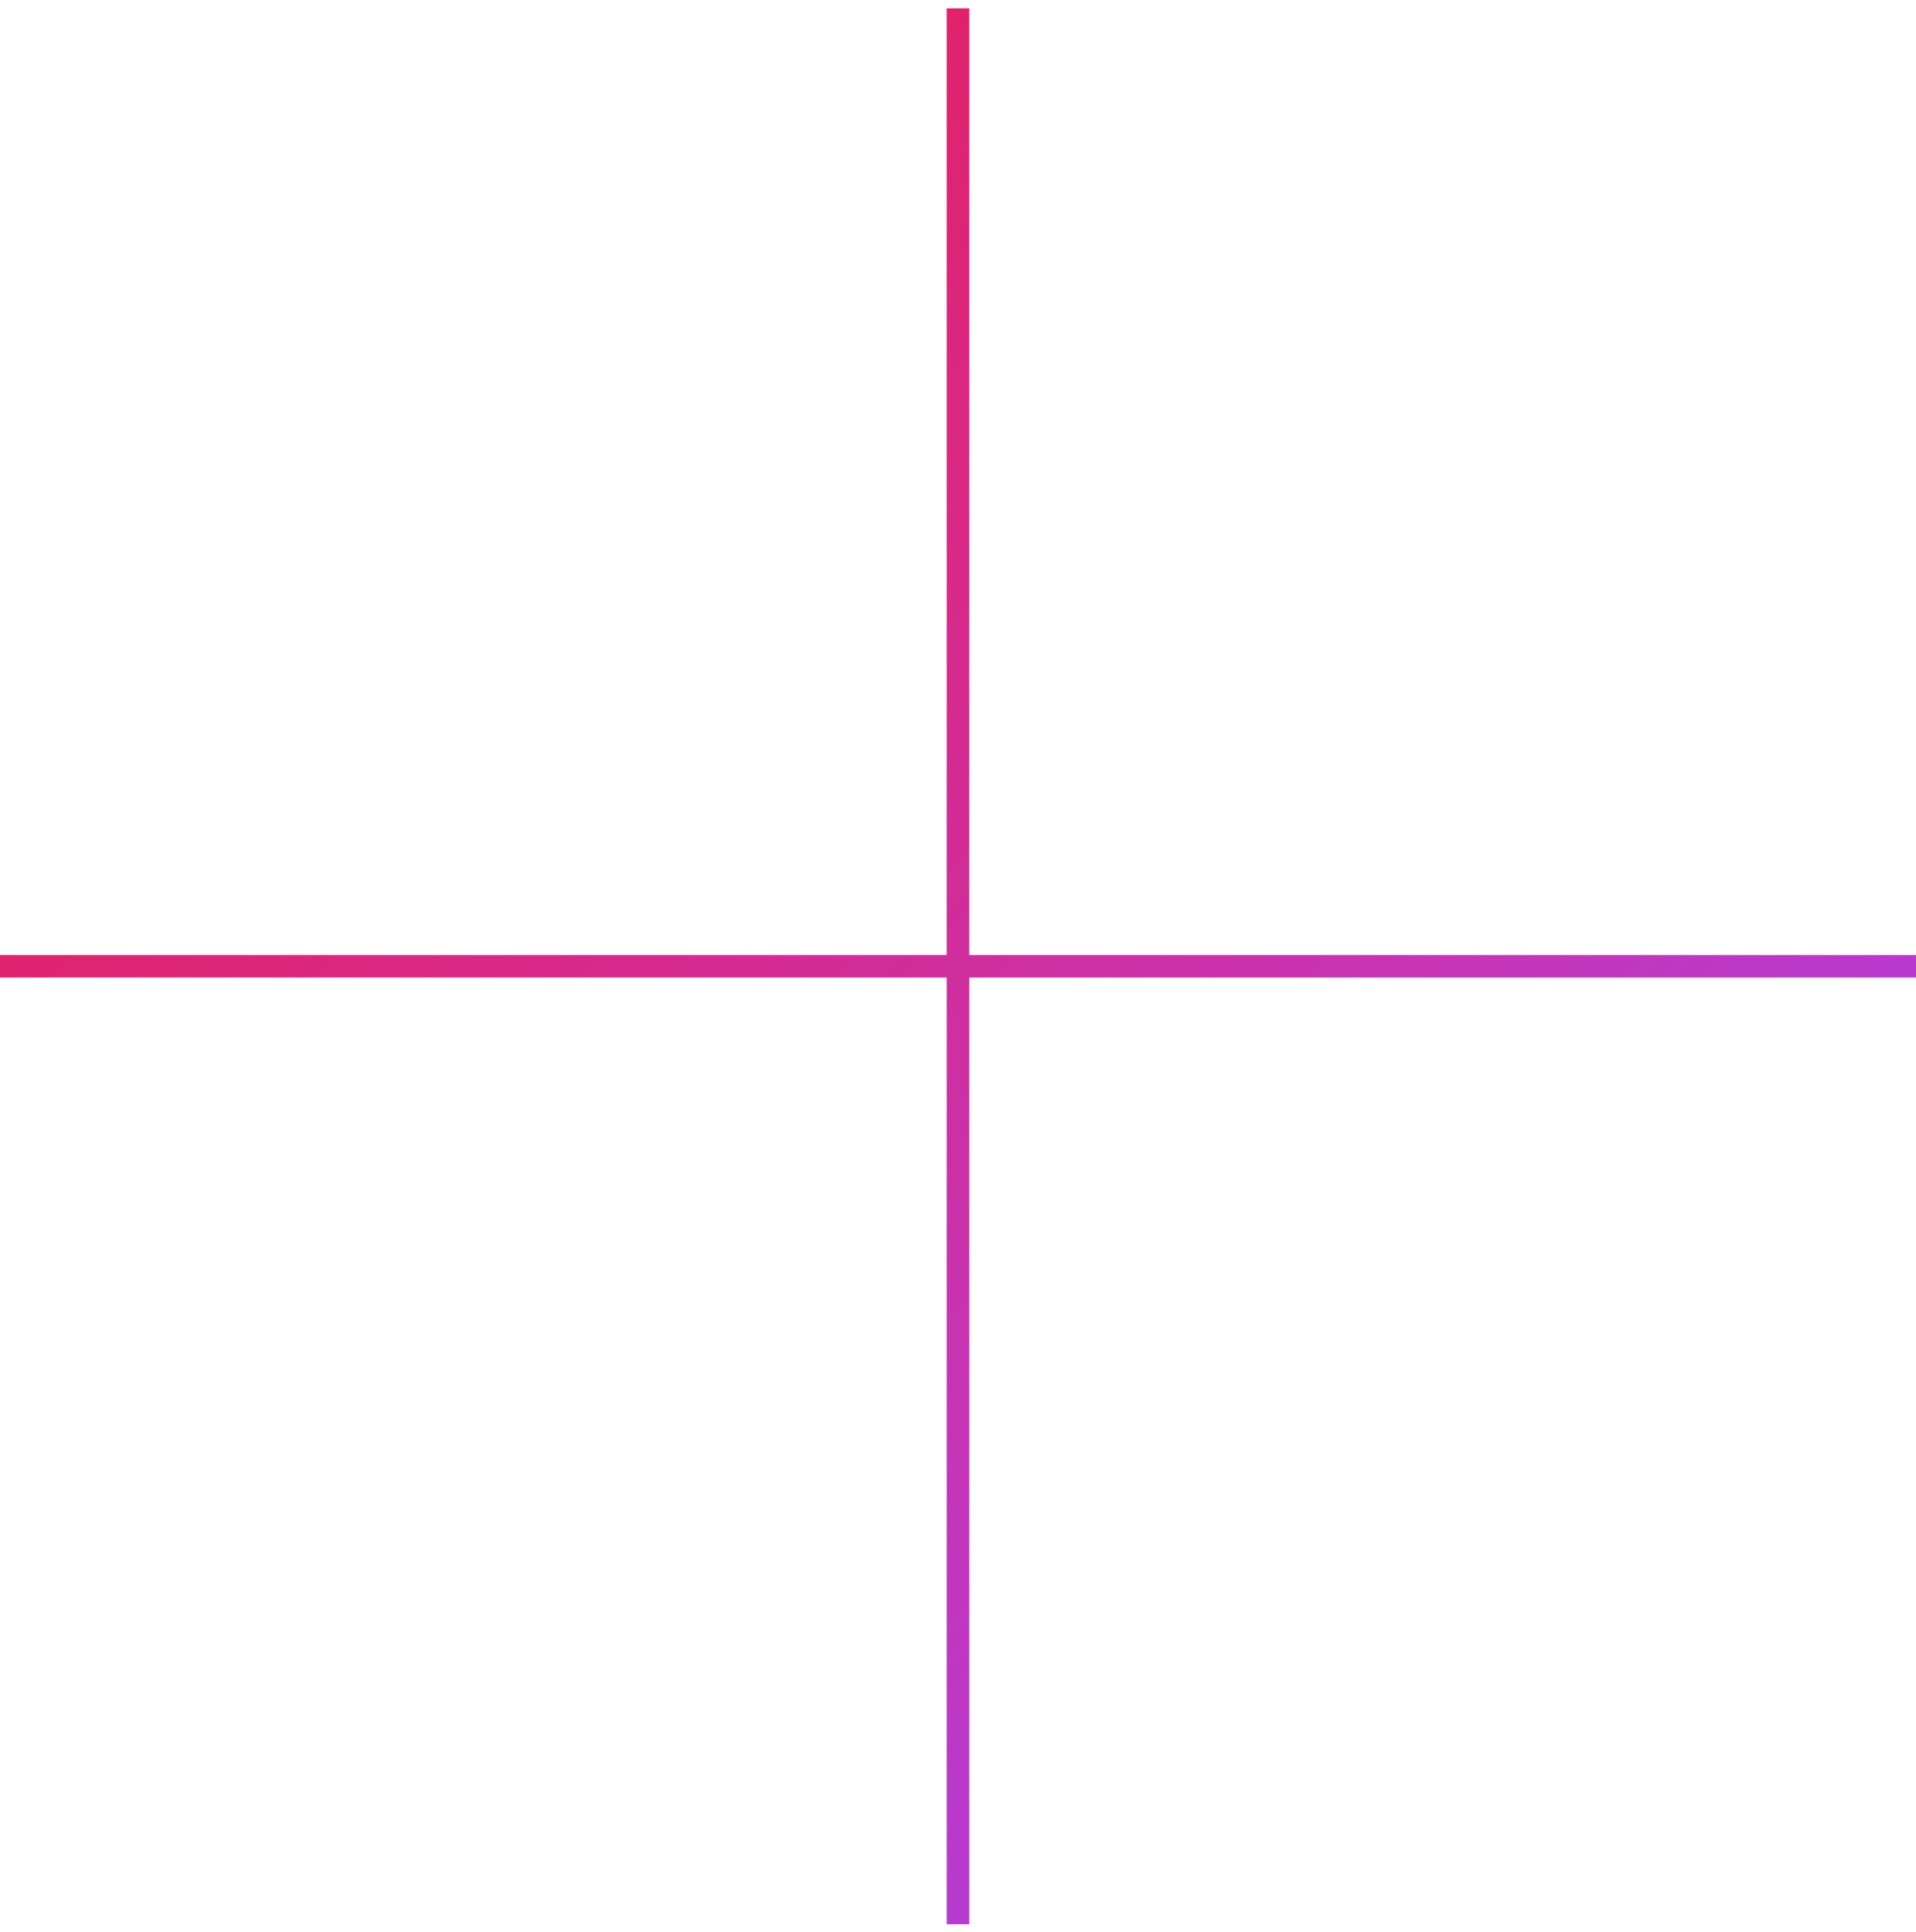 <svg viewBox="0 0 120 121" version="1.1" xmlns="http://www.w3.org/2000/svg" xmlns:xlink="http://www.w3.org/1999/xlink">
    <defs>
        <linearGradient x1="11.105%" y1="5.465%" x2="98.519%" y2="97.266%" id="linearGradient-1">
            <stop stop-color="#E71A4C" offset="0%"></stop>
            <stop stop-color="#E0236F" offset="20%"></stop>
            <stop stop-color="#D52B91" offset="40%"></stop>
            <stop stop-color="#C634B5" offset="60%"></stop>
            <stop stop-color="#B13DDA" offset="80%"></stop>
            <stop stop-color="#9046FF" offset="100%"></stop>
        </linearGradient>
    </defs>
    <g id="Letters/2/Page" stroke="none" stroke-width="1" fill="none" fill-rule="evenodd" transform="translate(-339, -1036)">
        <g class="i-icon _fill" id="Sheets" transform="translate(187, 534)" fill="url(#linearGradient-1)">
            <g id="Blocks" transform="translate(0, 0.18)">
                <g id="2" transform="translate(1, 460.343)">
                    <g id="dd">
                        <path d="M211.706,101.294 L271,101.294 L271,102.706 L211.706,102.706 L211.706,162 L210.294,162 L210.294,102.706 L151,102.706 L151,101.294 L210.294,101.294 L210.294,42 L211.706,42 L211.706,101.294 Z" id="Combined-Shape"></path>
                    </g>
                </g>
            </g>
        </g>
    </g>
</svg>